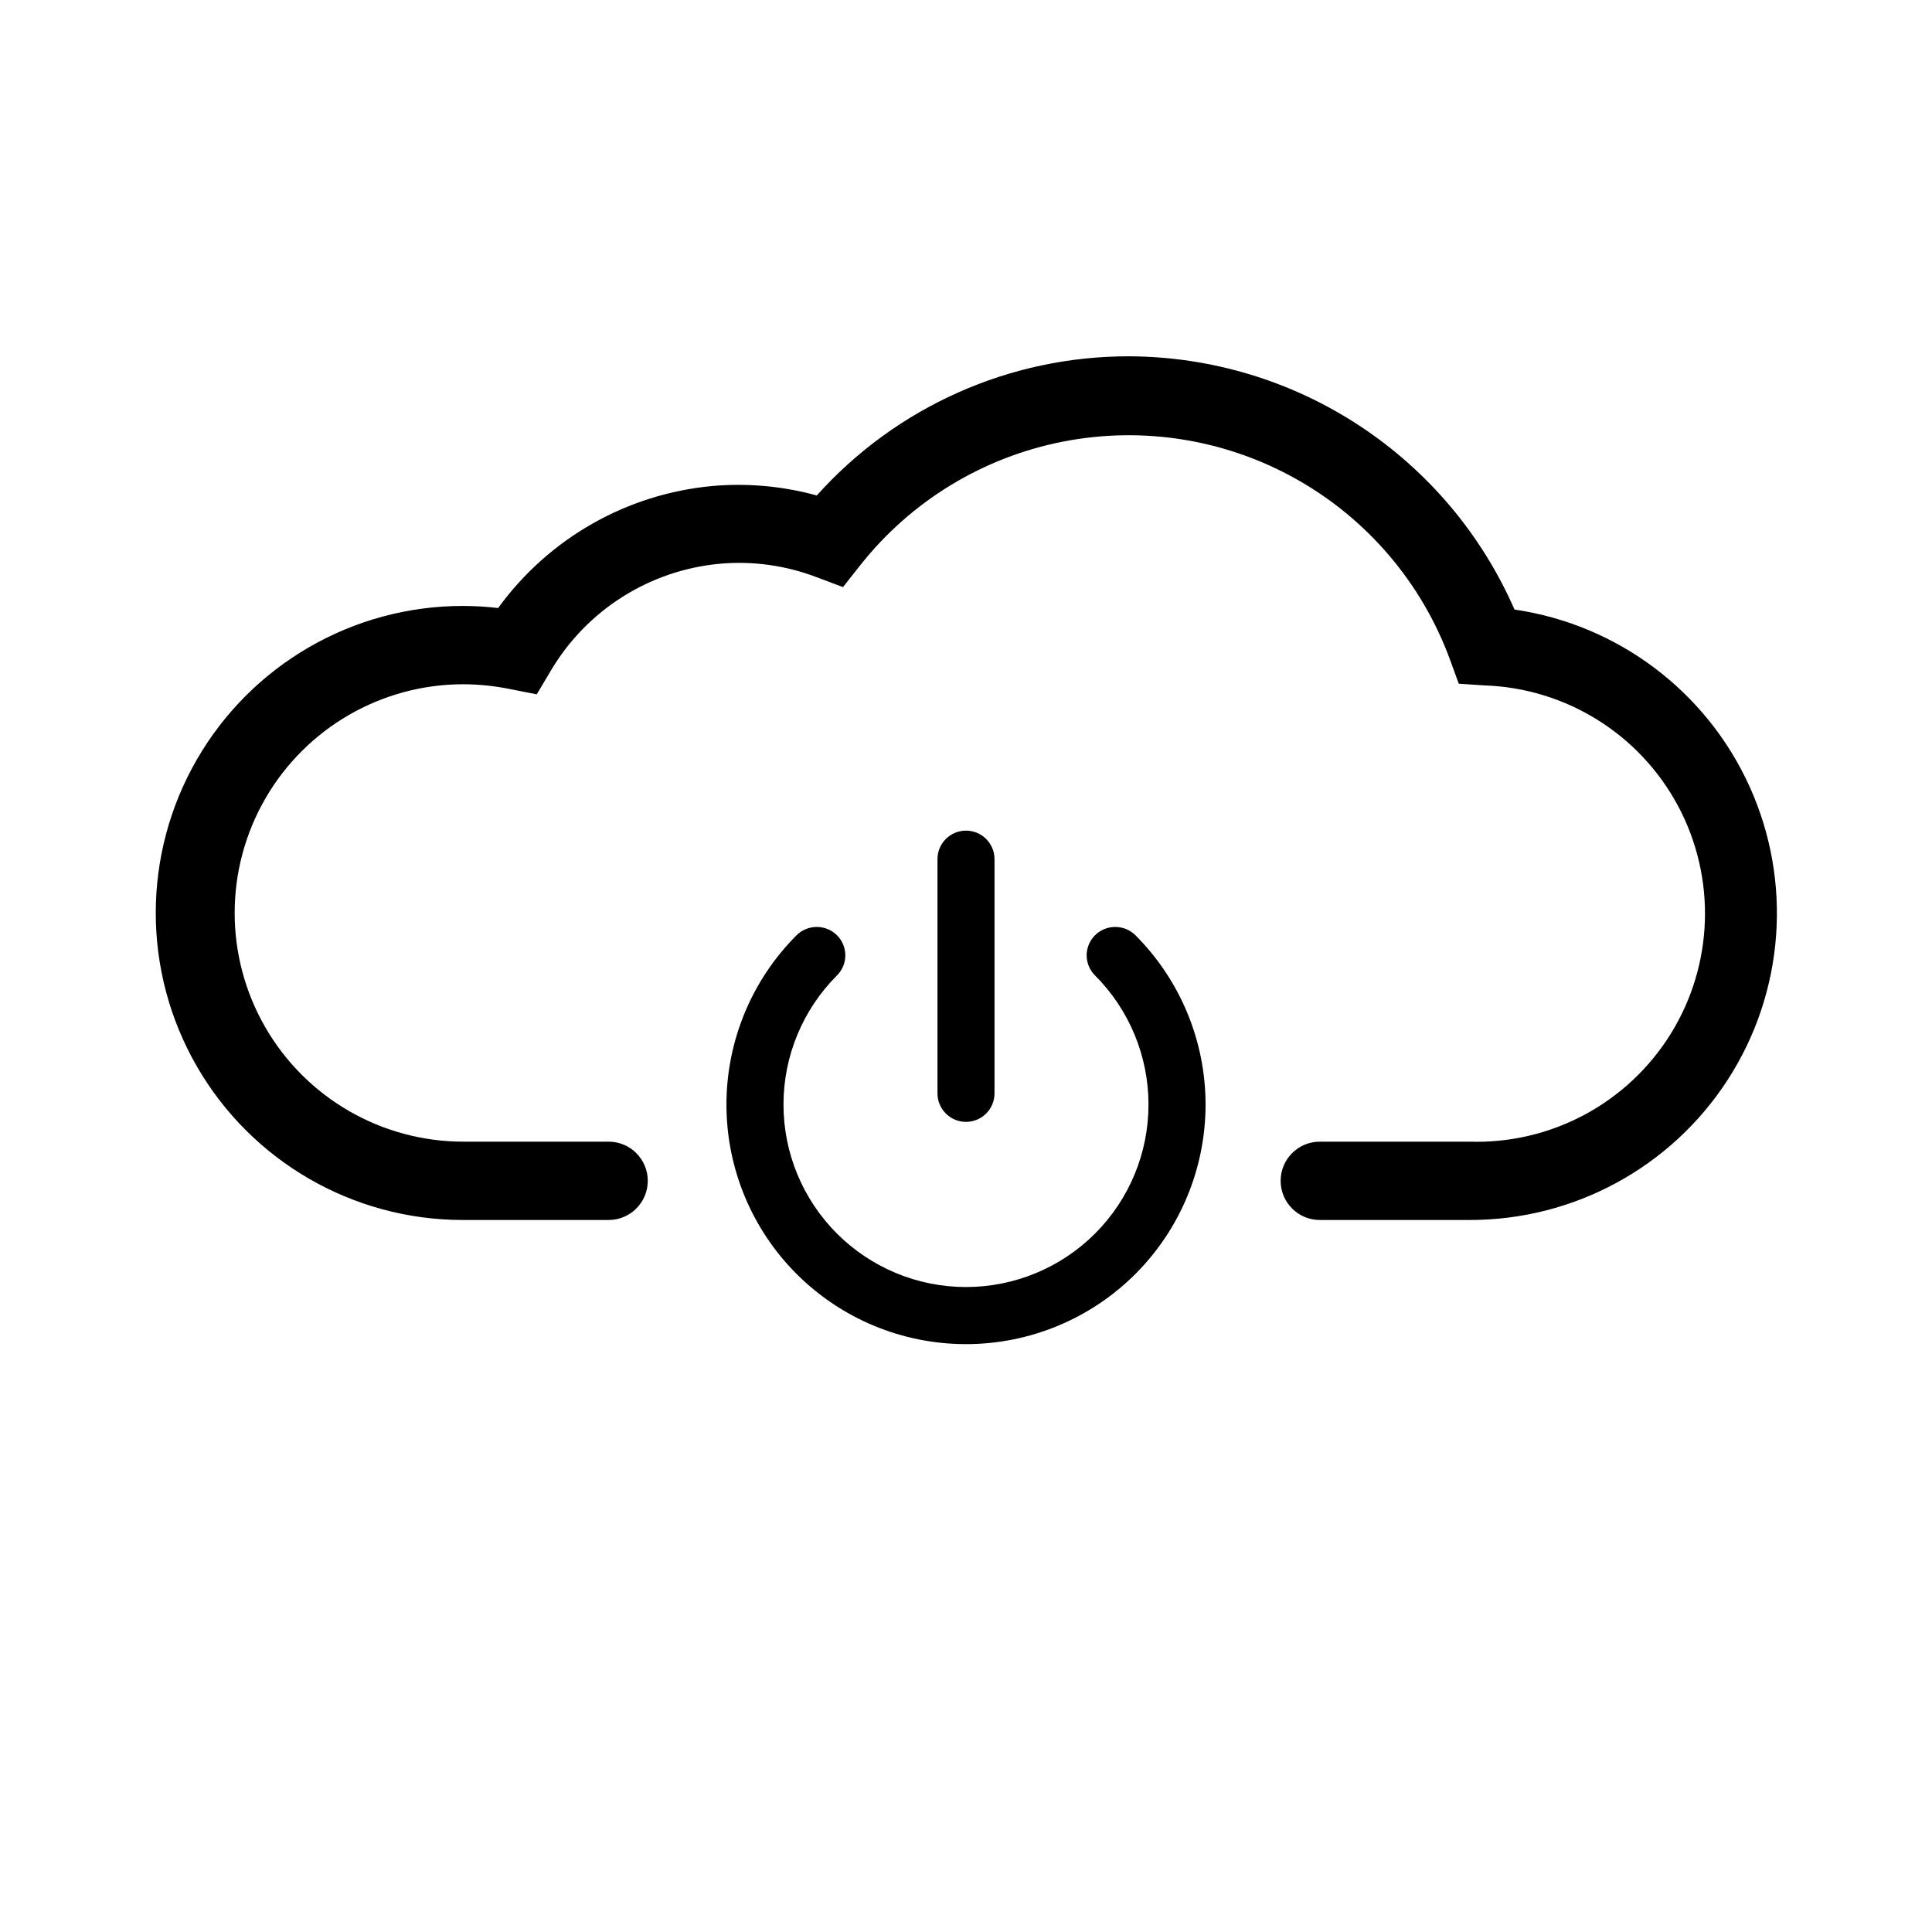 <?xml version="1.0" encoding="UTF-8"?>
<!-- Uploaded to: ICON Repo, www.iconrepo.com, Generator: ICON Repo Mixer Tools -->
<svg fill="#000000" width="800px" height="800px" version="1.1" viewBox="144 144 512 512" xmlns="http://www.w3.org/2000/svg">
 <g>
  <path d="m533.36 467.31h-39.598c-5.731 0-10.379-4.648-10.379-10.379 0-5.734 4.648-10.379 10.379-10.379h39.598c21.602 0.711 41.938-10.156 53.355-28.504 11.414-18.352 12.172-41.398 1.988-60.457-10.184-19.062-29.762-31.242-51.363-31.953l-6.75-0.453-2.316-6.348c-7.426-20.266-21.832-37.219-40.633-47.816-18.801-10.594-40.766-14.137-61.945-9.988-21.18 4.144-40.188 15.711-53.605 32.613l-4.684 5.945-7.106-2.672c-8.121-3.086-16.836-4.293-25.492-3.527-18.598 1.699-35.254 12.207-44.789 28.266l-3.777 6.348-7.152-1.41c-4.047-0.82-8.164-1.242-12.293-1.262-21.656 0-41.664 11.555-52.488 30.305-10.828 18.754-10.828 41.855 0 60.609 10.824 18.754 30.832 30.305 52.488 30.305h38.492-0.004c5.734 0 10.379 4.644 10.379 10.379 0 5.731-4.644 10.379-10.379 10.379h-38.641c-29.07 0-55.93-15.508-70.465-40.684-14.535-25.176-14.535-56.191 0-81.367 14.535-25.172 41.395-40.68 70.465-40.68 3.133 0.008 6.258 0.191 9.371 0.555 13.402-18.488 34.141-30.281 56.879-32.348 9.262-0.805 18.594 0.051 27.559 2.519 21.066-23.512 51.156-36.926 82.727-36.879 21.703 0.074 42.918 6.453 61.059 18.371 18.141 11.914 32.426 28.848 41.113 48.738 27.383 4.004 50.852 21.664 62.281 46.867 11.434 25.203 9.266 54.488-5.762 77.734-15.023 23.242-40.836 37.246-68.512 37.172z"/>
  <path d="m400 500.21c-16.84 0-32.984-6.688-44.891-18.594-11.906-11.902-18.594-28.051-18.594-44.887 0-16.836 6.688-32.984 18.594-44.891 2.961-2.918 7.719-2.918 10.68 0 1.43 1.41 2.231 3.336 2.231 5.34 0 2.008-0.801 3.93-2.231 5.34-9.066 9.074-14.16 21.375-14.156 34.199 0.004 12.828 5.098 25.129 14.168 34.195 9.07 9.07 21.371 14.164 34.199 14.164 12.824 0 25.125-5.094 34.195-14.164 9.07-9.066 14.168-21.367 14.168-34.195 0.004-12.824-5.09-25.125-14.156-34.199-1.426-1.41-2.231-3.332-2.231-5.34 0-2.004 0.805-3.93 2.231-5.34 2.961-2.918 7.719-2.918 10.68 0 11.906 11.906 18.598 28.055 18.598 44.891 0 16.836-6.691 32.984-18.594 44.887-11.906 11.906-28.055 18.594-44.891 18.594z"/>
  <path d="m400 441.31c-4.176 0-7.559-3.387-7.559-7.559v-62.07c0-4.172 3.383-7.555 7.559-7.555 4.172 0 7.555 3.383 7.555 7.555v62.07c0 4.172-3.383 7.559-7.555 7.559z"/>
 </g>
</svg>